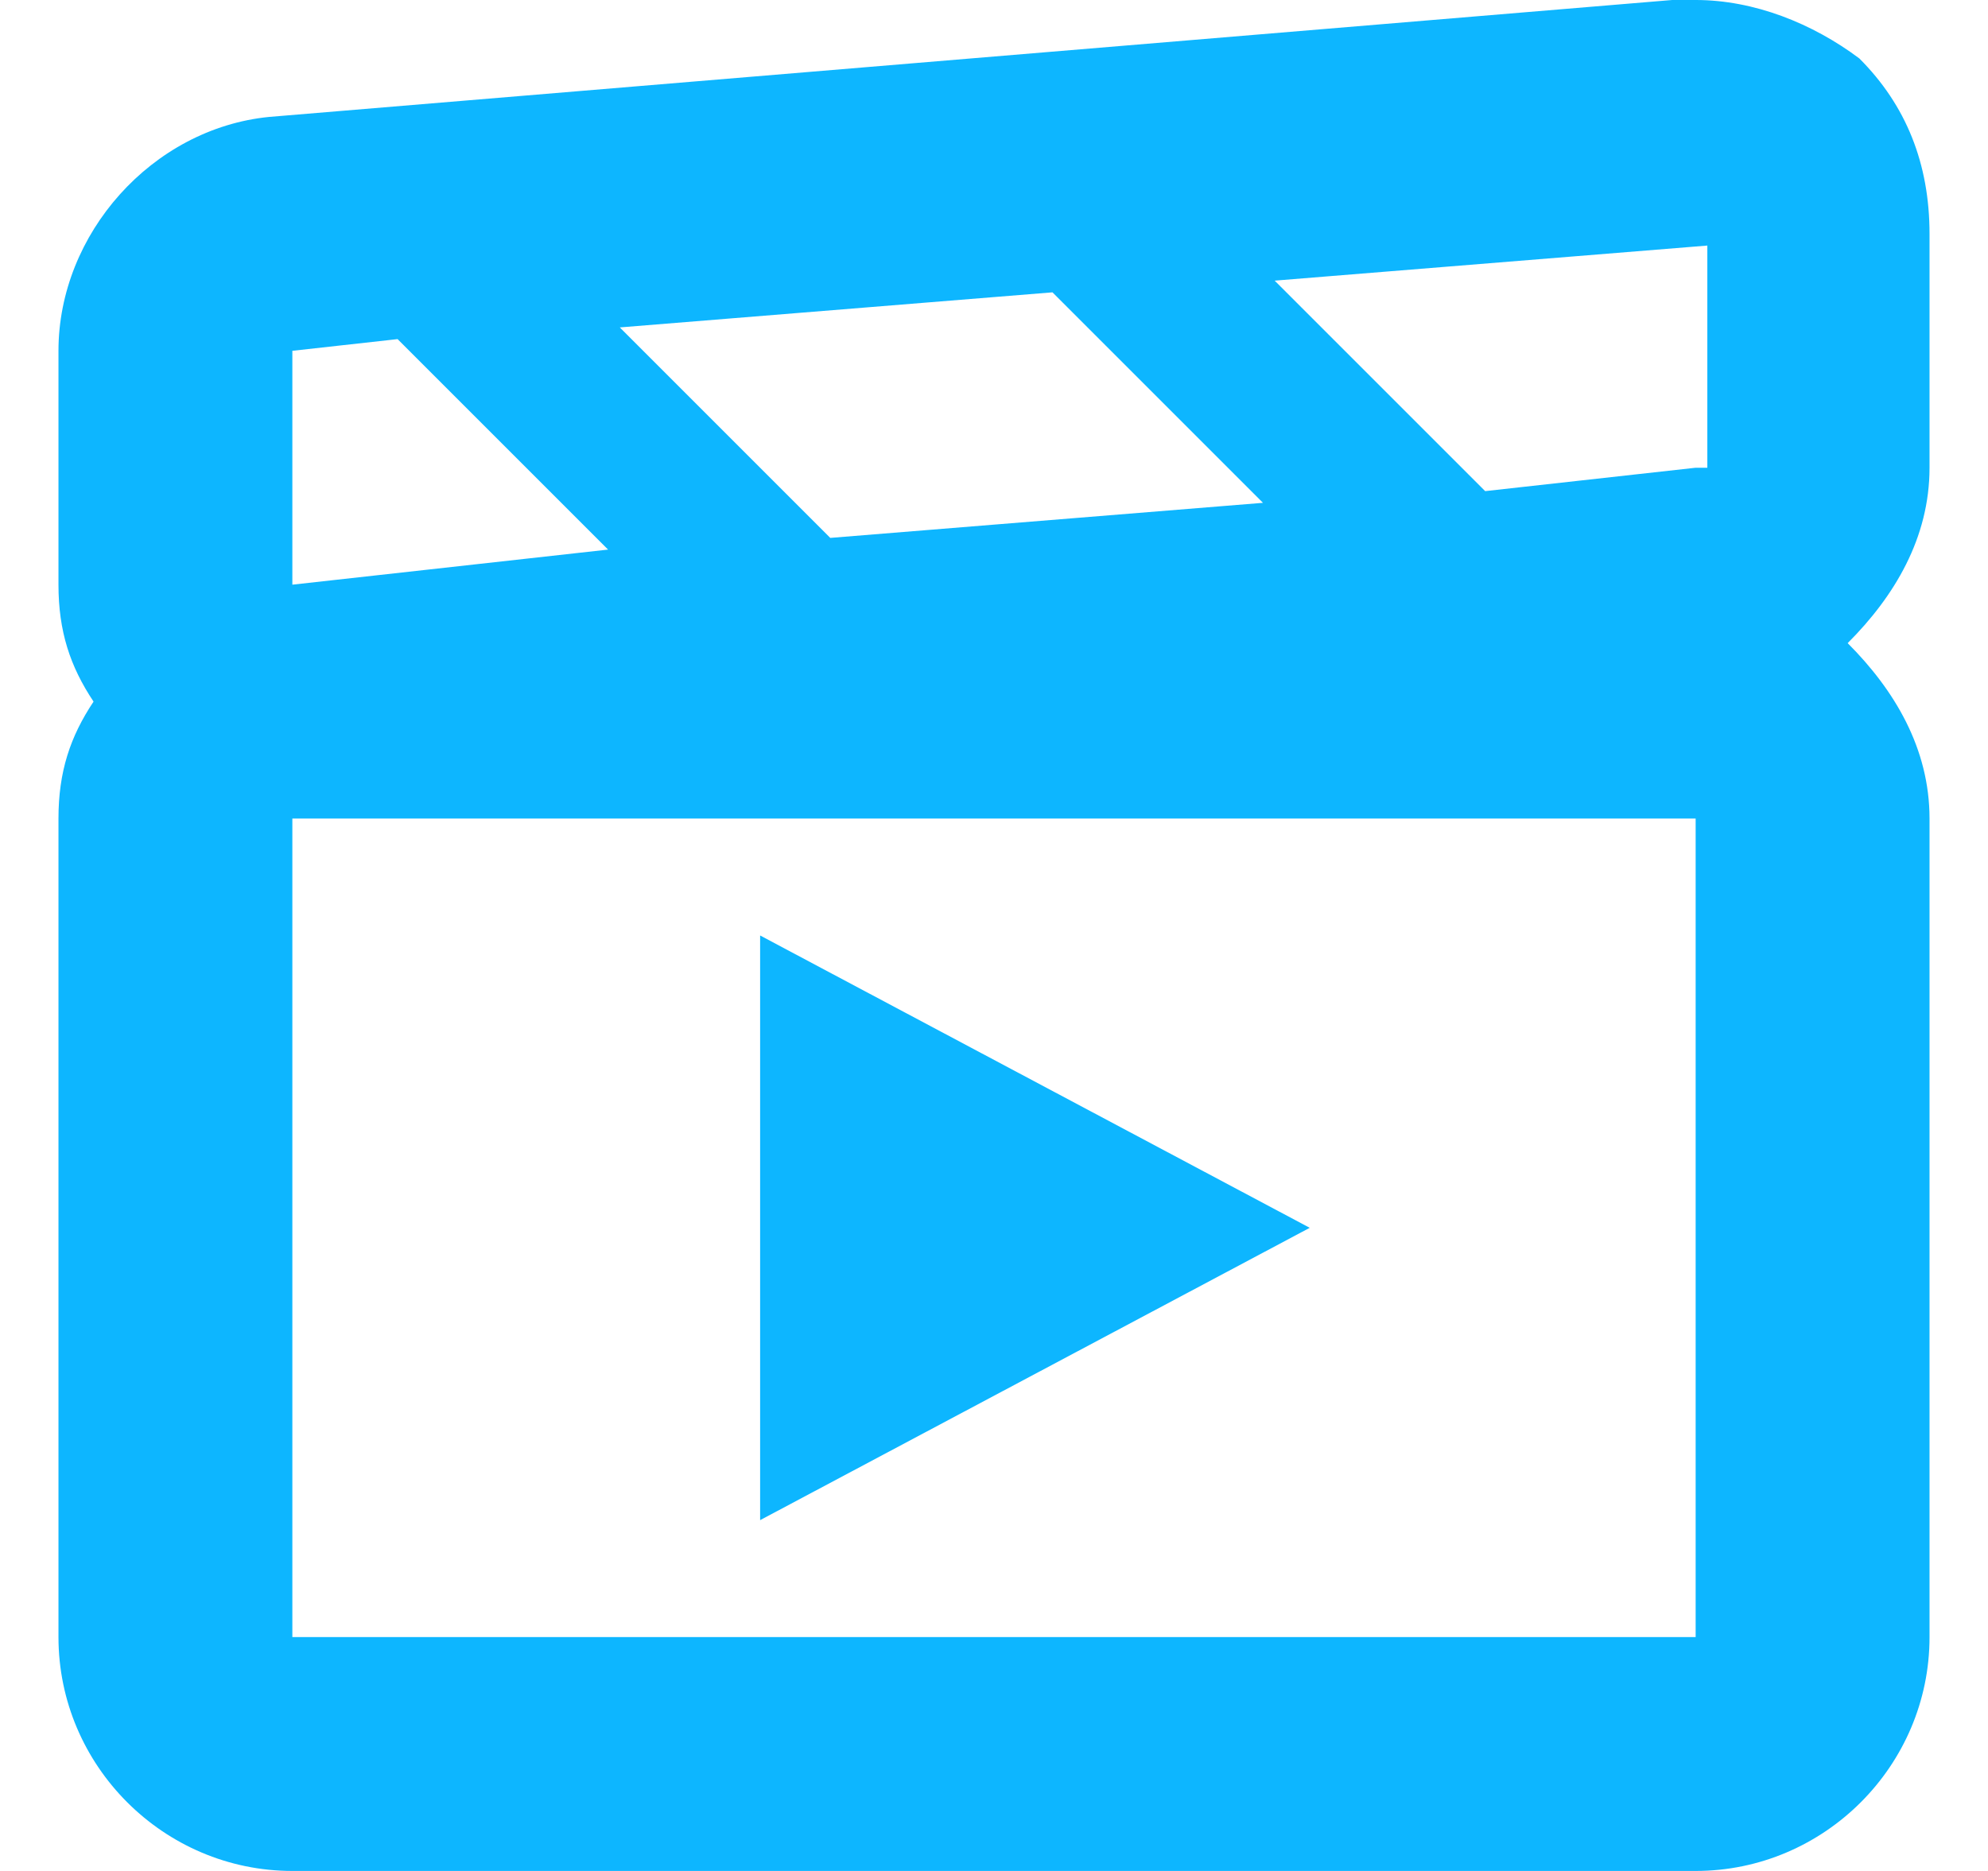 <svg width="17" height="16" fill="none" xmlns="http://www.w3.org/2000/svg"><path fill-rule="evenodd" clip-rule="evenodd" d="M16.5 2c0-.6-.2-1.1-.6-1.5-.4-.3-.9-.5-1.4-.5h-.2l-12 1C1.3 1.1.5 2 .5 3v2c0 .4.1.7.3 1-.2.3-.3.6-.3 1v7c0 1.1.9 2 2 2h12c1.1 0 2-.9 2-2V7c0-.6-.3-1.1-.7-1.5.4-.4.7-.9.7-1.5V2zM9 2.5l1.8 1.8-3.7.3-1.8-1.8L9 2.5zM2.5 3l.9-.1 1.8 1.8-2.7.3V3zm12 11h-12V7h12v7zm0-10l-1.8.2-1.8-1.8 3.7-.3V4h-.1zm-8 4v5l4.7-2.5L6.5 8z" fill="#0DB6FF"/></svg>